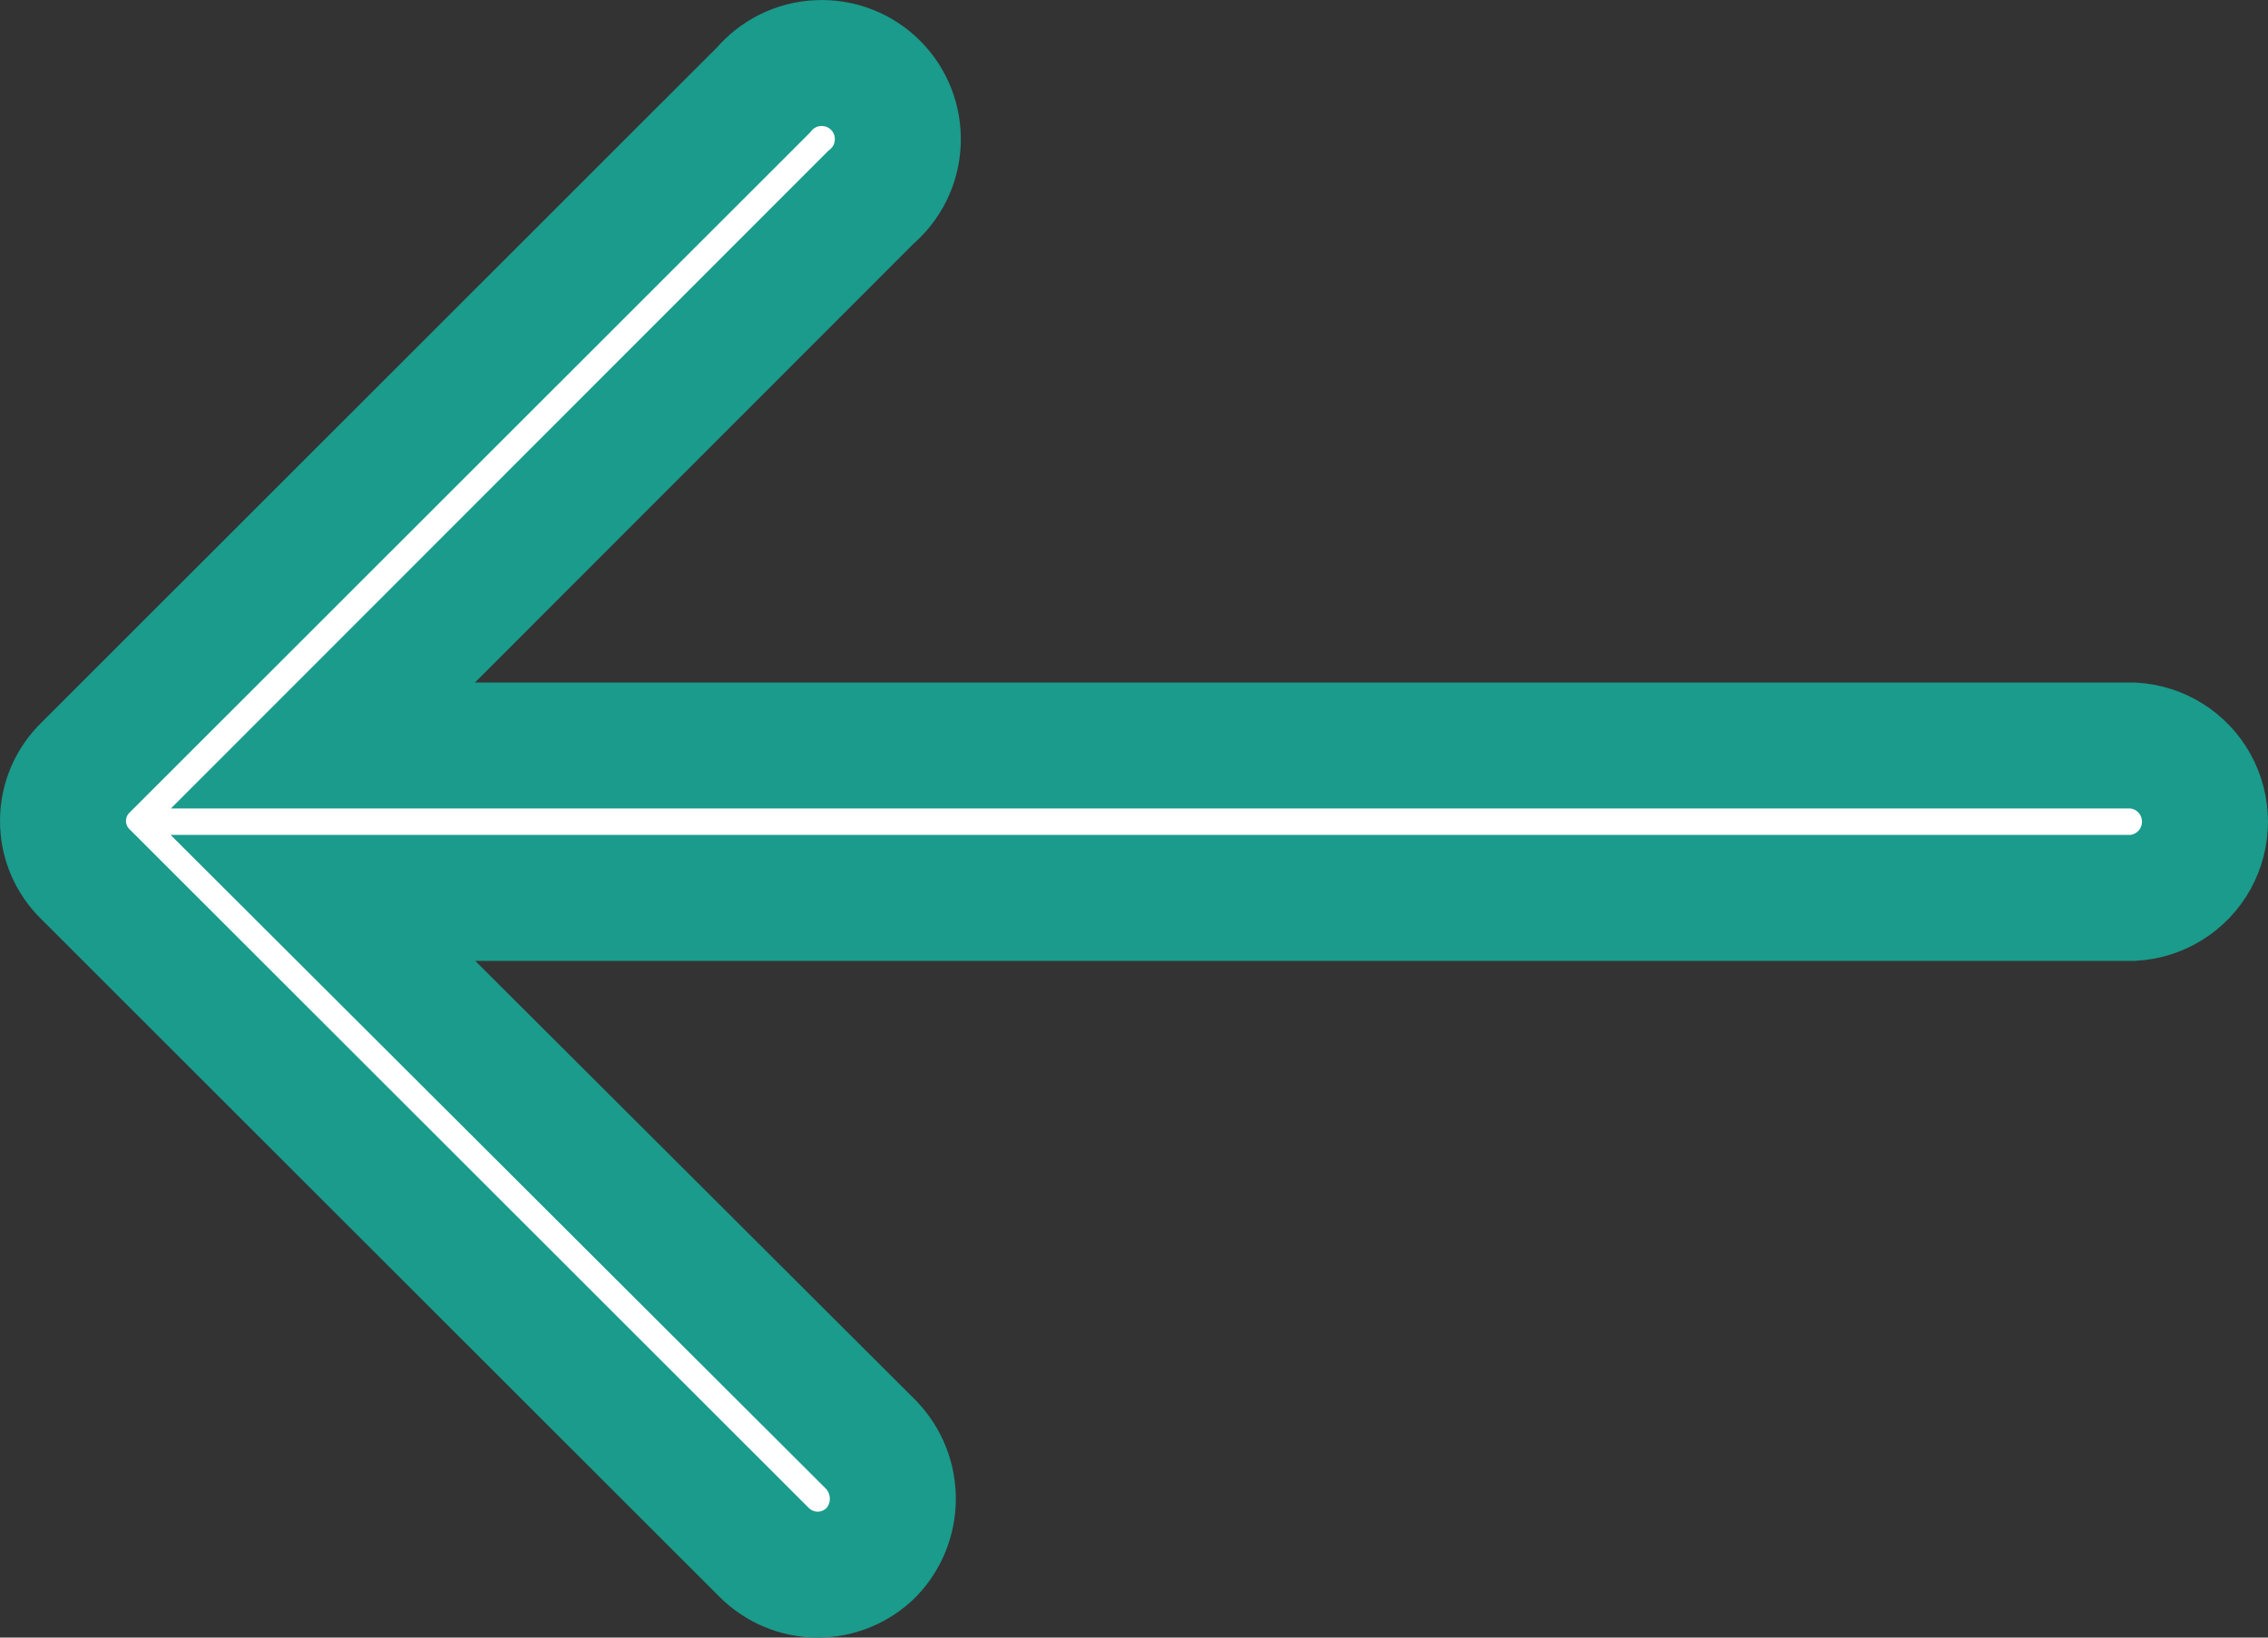 <svg width="18" height="13" viewBox="0 0 18 13" fill="none" xmlns="http://www.w3.org/2000/svg">
<rect x="0" y="0" width="18" height="13" fill="#333333" stroke="none"/>
<path d="M6.057 0.717C6.166 0.587 6.324 0.508 6.494 0.501C6.664 0.493 6.829 0.557 6.949 0.677C7.069 0.797 7.133 0.962 7.125 1.132C7.118 1.301 7.039 1.46 6.909 1.569L2.563 5.918H16.926C17.134 5.929 17.323 6.046 17.424 6.229C17.525 6.412 17.525 6.634 17.424 6.817C17.323 6.999 17.134 7.117 16.926 7.128H2.563L6.916 11.472C7.025 11.587 7.086 11.739 7.086 11.898C7.086 12.056 7.025 12.209 6.916 12.323C6.803 12.436 6.649 12.5 6.49 12.5C6.33 12.5 6.177 12.436 6.064 12.323L0.681 6.943C0.565 6.831 0.5 6.678 0.5 6.517C0.5 6.356 0.565 6.203 0.681 6.091L6.057 0.717Z" fill="white" stroke="#1A9B8C"/>
</svg>
